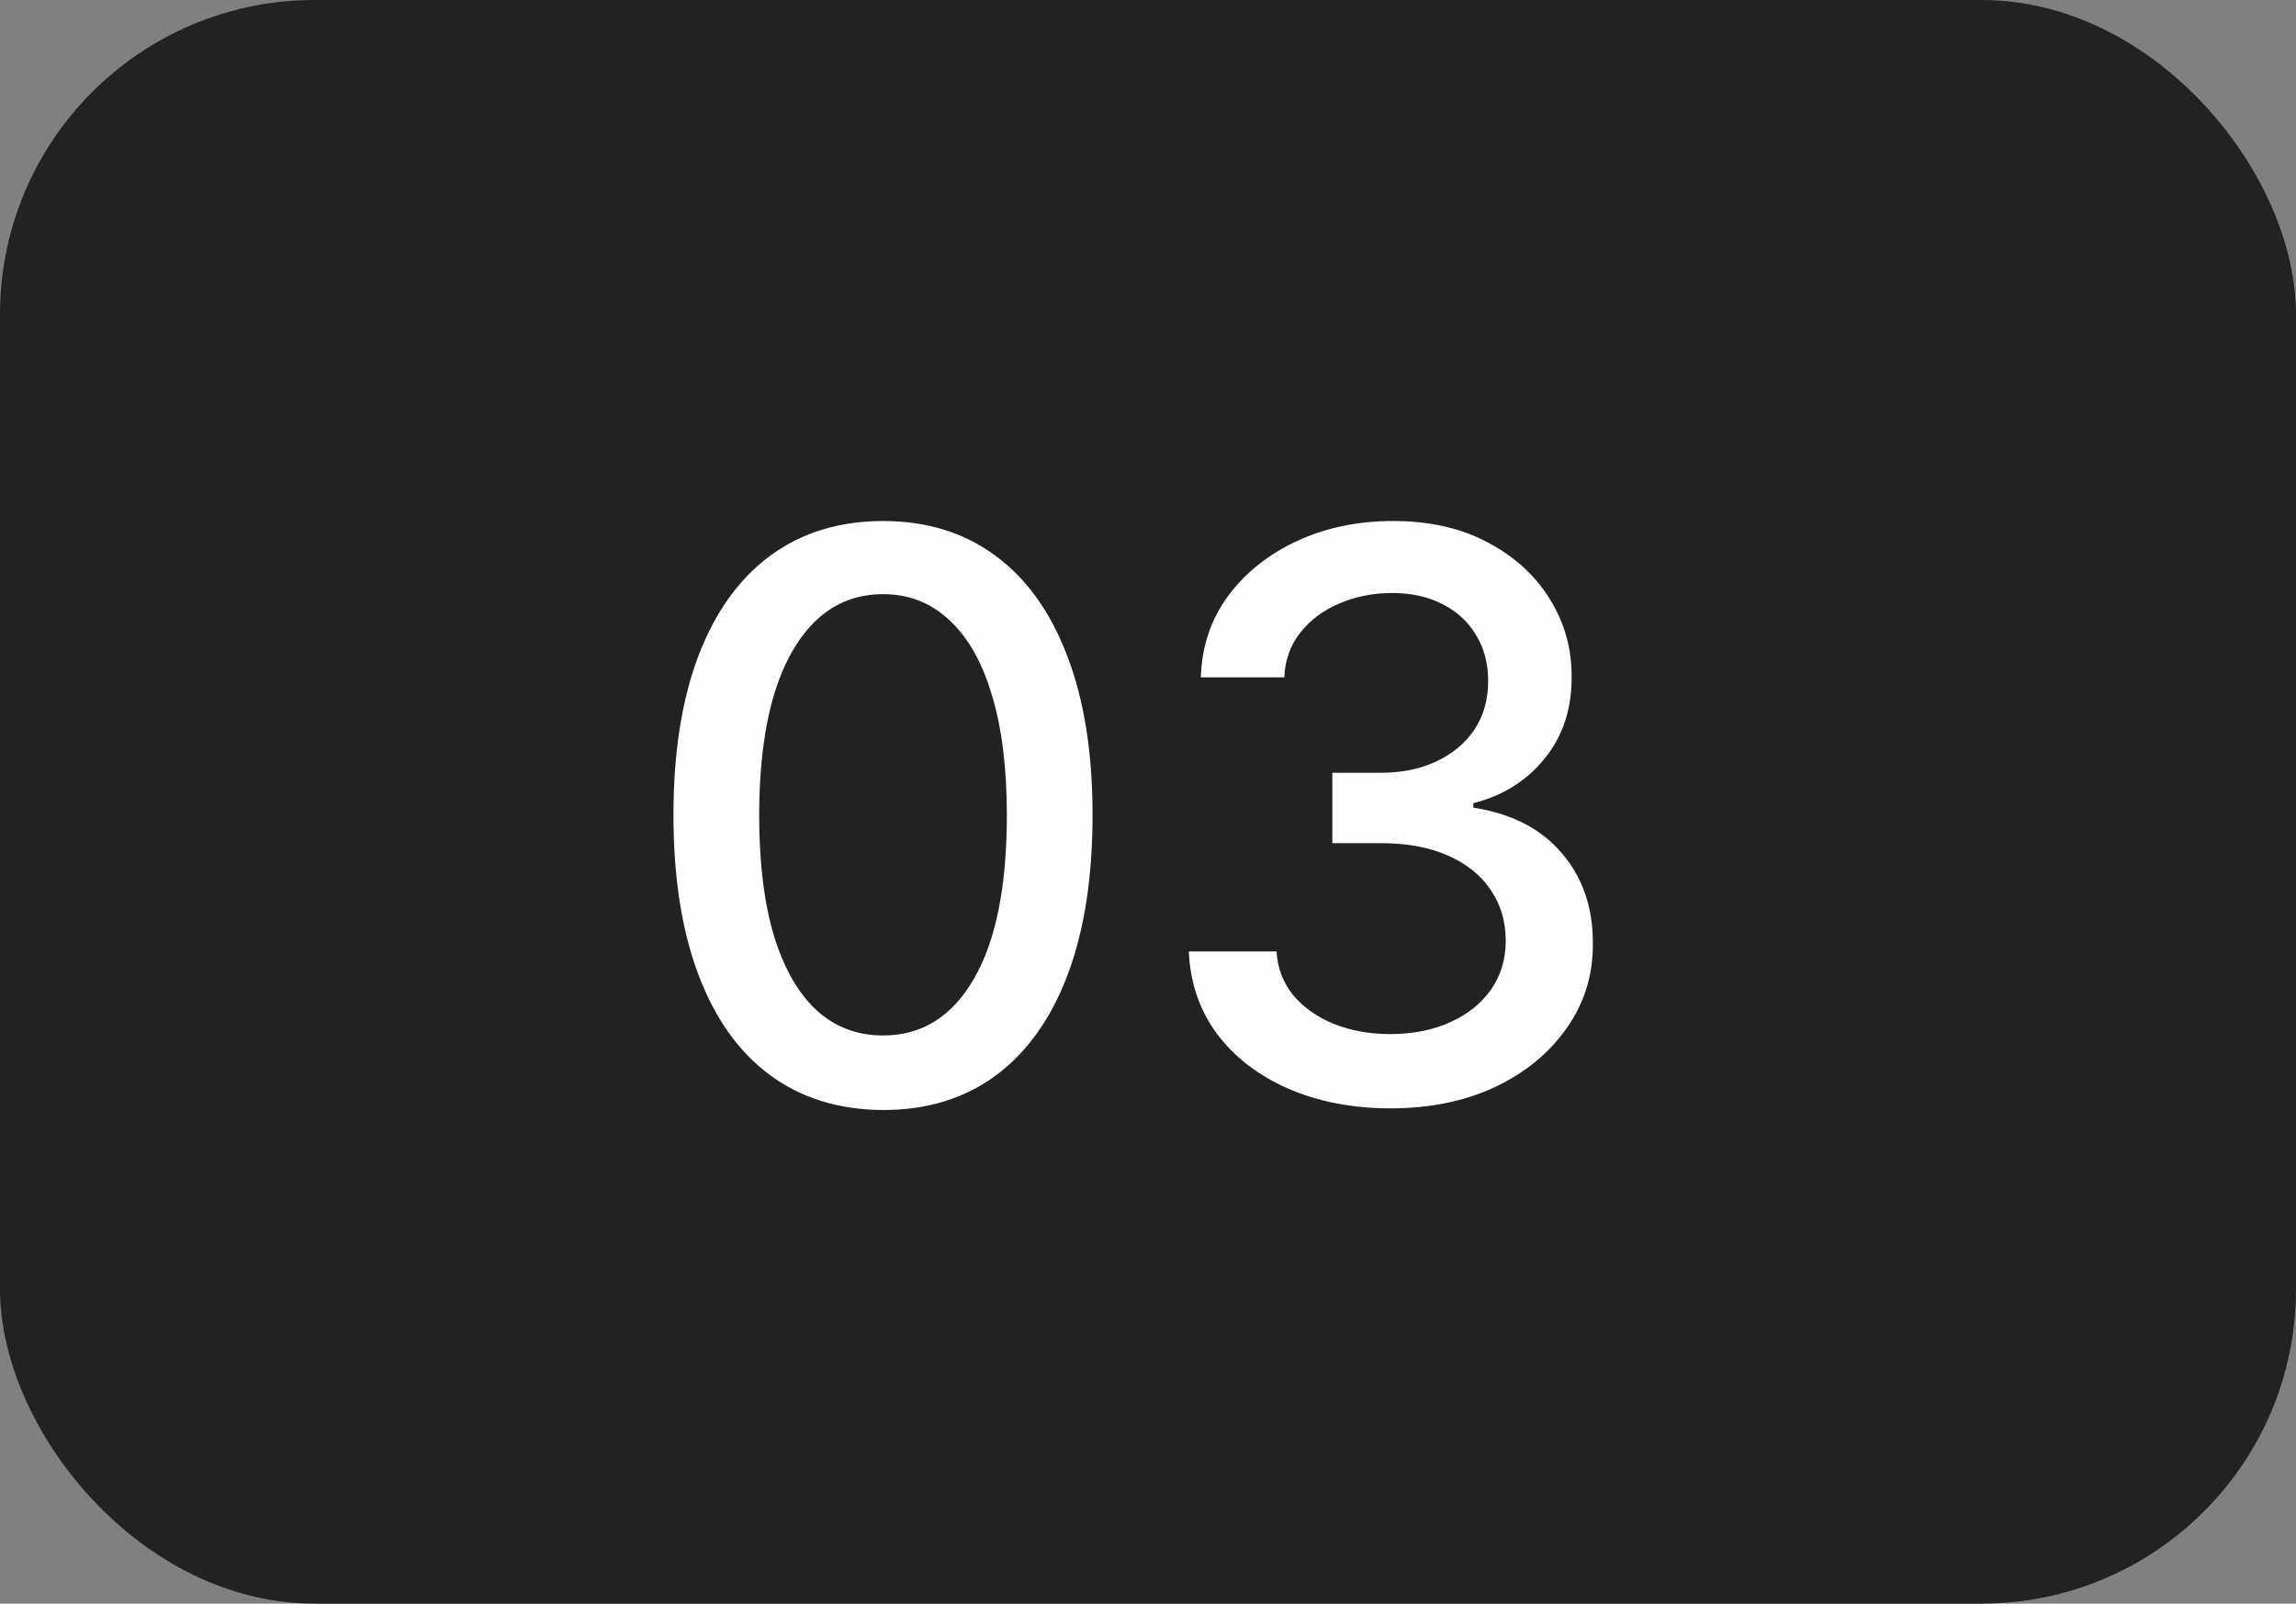 <?xml version="1.0" encoding="UTF-8"?> <svg xmlns="http://www.w3.org/2000/svg" width="73" height="51" viewBox="0 0 73 51" fill="none"><rect x="0" y="0" width="73" height="51" fill="#808080" stroke="none"/> <rect width="73" height="51" rx="10" fill="#222222"></rect> <path d="M28.079 35.302C26.676 35.296 25.478 34.926 24.483 34.192C23.489 33.458 22.729 32.39 22.202 30.987C21.675 29.584 21.412 27.895 21.412 25.918C21.412 23.947 21.675 22.263 22.202 20.866C22.734 19.47 23.498 18.404 24.492 17.671C25.492 16.937 26.688 16.57 28.079 16.57C29.47 16.57 30.662 16.939 31.657 17.679C32.651 18.413 33.411 19.479 33.938 20.875C34.471 22.266 34.737 23.947 34.737 25.918C34.737 27.901 34.474 29.593 33.947 30.996C33.42 32.393 32.66 33.461 31.666 34.201C30.671 34.935 29.476 35.302 28.079 35.302ZM28.079 32.931C29.31 32.931 30.272 32.331 30.964 31.129C31.663 29.928 32.012 28.191 32.012 25.918C32.012 24.409 31.852 23.133 31.532 22.092C31.219 21.044 30.766 20.251 30.174 19.712C29.588 19.168 28.89 18.896 28.079 18.896C26.854 18.896 25.892 19.499 25.194 20.707C24.495 21.914 24.143 23.651 24.137 25.918C24.137 27.433 24.294 28.715 24.608 29.762C24.927 30.804 25.38 31.594 25.966 32.133C26.552 32.665 27.256 32.931 28.079 32.931ZM44.217 35.249C42.997 35.249 41.908 35.038 40.95 34.618C39.997 34.198 39.242 33.615 38.686 32.869C38.135 32.118 37.839 31.248 37.798 30.259H40.586C40.621 30.798 40.801 31.265 41.127 31.662C41.459 32.053 41.891 32.354 42.423 32.568C42.956 32.781 43.548 32.887 44.199 32.887C44.915 32.887 45.548 32.763 46.099 32.514C46.655 32.266 47.09 31.919 47.404 31.476C47.717 31.026 47.874 30.508 47.874 29.922C47.874 29.312 47.717 28.777 47.404 28.315C47.096 27.847 46.643 27.48 46.045 27.214C45.453 26.948 44.737 26.815 43.897 26.815H42.361V24.577H43.897C44.572 24.577 45.163 24.456 45.672 24.213C46.187 23.971 46.59 23.633 46.88 23.201C47.17 22.763 47.315 22.251 47.315 21.666C47.315 21.103 47.188 20.615 46.933 20.201C46.685 19.78 46.33 19.452 45.868 19.215C45.412 18.979 44.873 18.86 44.252 18.86C43.66 18.86 43.107 18.97 42.592 19.189C42.083 19.402 41.669 19.709 41.349 20.112C41.029 20.508 40.858 20.985 40.834 21.541H38.18C38.209 20.559 38.499 19.695 39.05 18.949C39.606 18.203 40.34 17.62 41.251 17.2C42.163 16.78 43.175 16.57 44.288 16.57C45.453 16.57 46.46 16.797 47.306 17.253C48.158 17.703 48.815 18.304 49.277 19.055C49.745 19.807 49.975 20.63 49.969 21.523C49.975 22.541 49.691 23.405 49.117 24.116C48.549 24.826 47.791 25.302 46.844 25.545V25.687C48.052 25.871 48.987 26.35 49.65 27.125C50.319 27.901 50.65 28.863 50.644 30.011C50.65 31.011 50.372 31.908 49.81 32.701C49.253 33.494 48.493 34.118 47.528 34.574C46.563 35.024 45.459 35.249 44.217 35.249Z" fill="#FEFEFE"></path> </svg> 